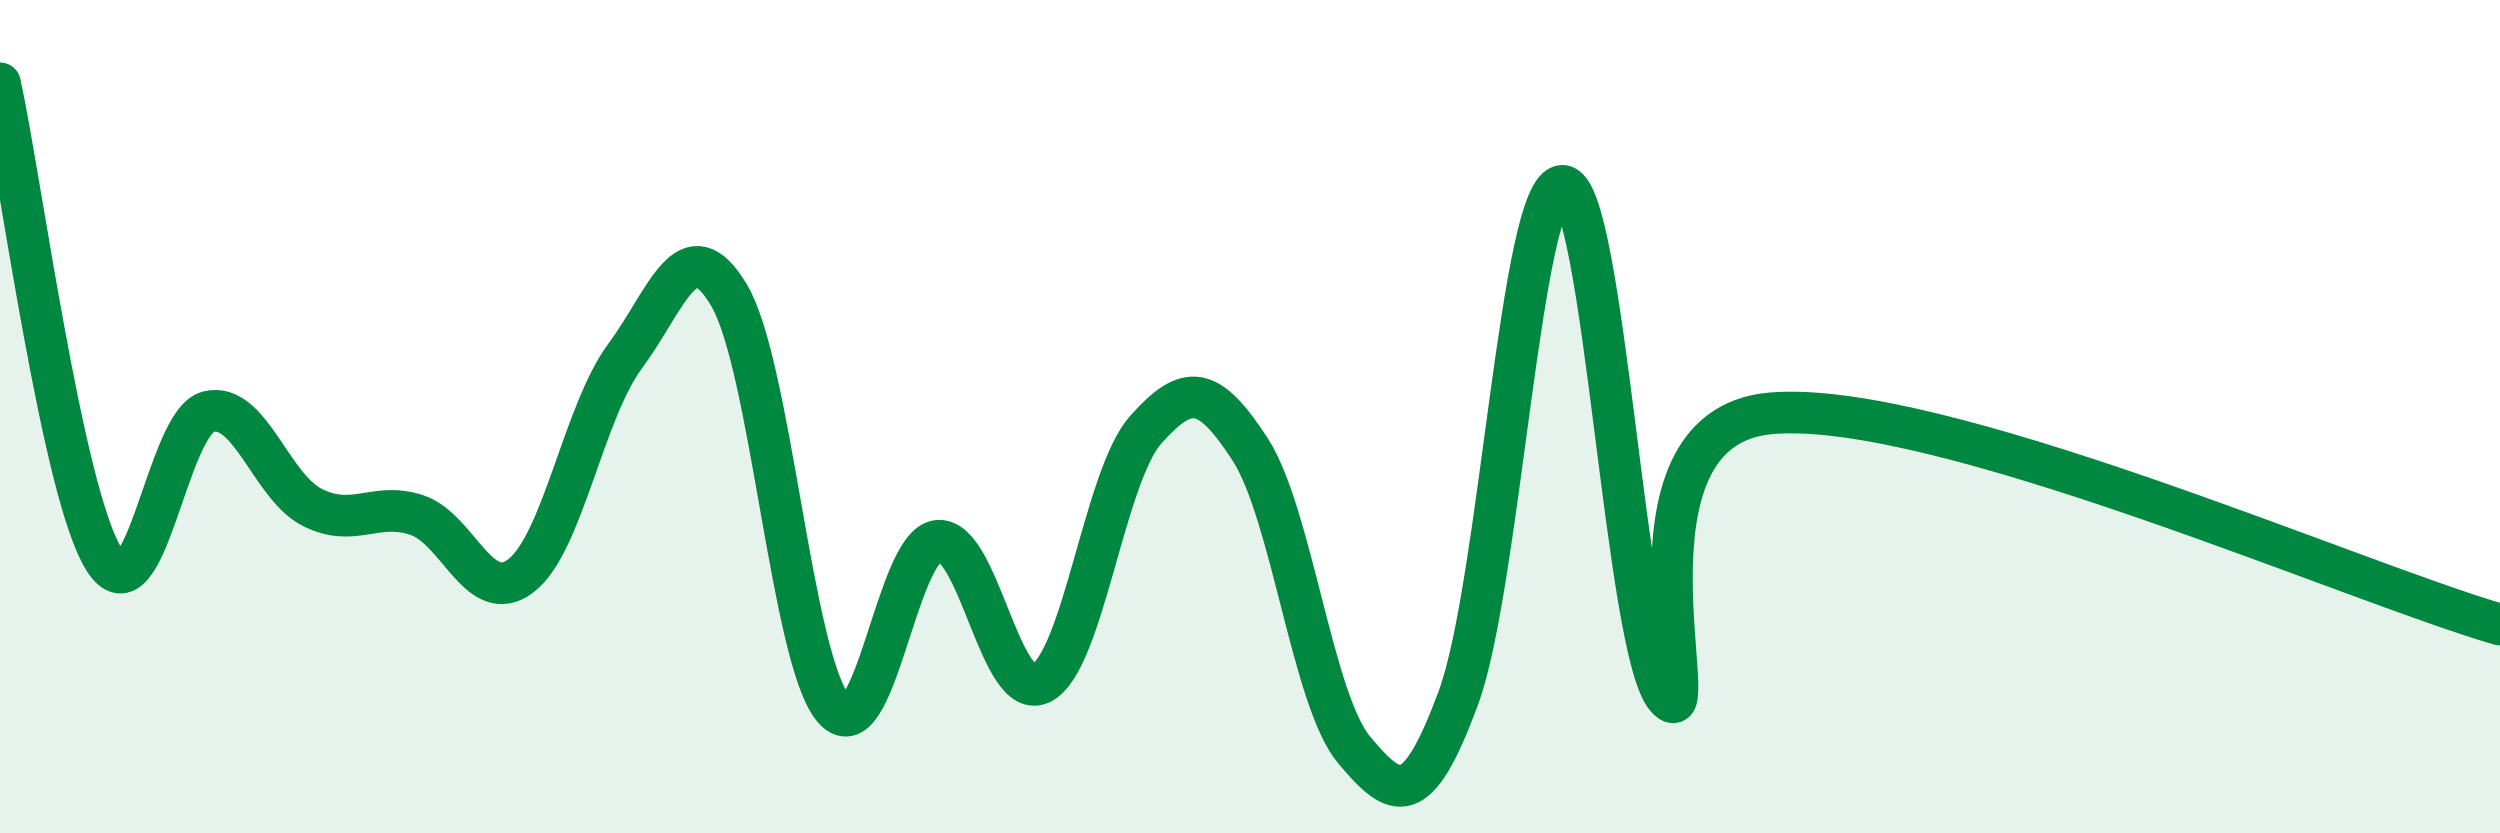 
    <svg width="60" height="20" viewBox="0 0 60 20" xmlns="http://www.w3.org/2000/svg">
      <path
        d="M 0,2 C 0.5,4.29 1.5,11.85 2.5,13.43 C 3.5,15.01 4,10.13 5,9.88 C 6,9.63 6.5,11.68 7.5,12.18 C 8.5,12.68 9,12.03 10,12.36 C 11,12.69 11.5,14.58 12.5,13.82 C 13.5,13.06 14,9.9 15,8.55 C 16,7.2 16.5,5.4 17.5,7.09 C 18.5,8.78 19,15.82 20,17 C 21,18.18 21.5,13.1 22.5,12.98 C 23.5,12.86 24,16.92 25,16.39 C 26,15.86 26.5,11.43 27.5,10.31 C 28.5,9.19 29,9.24 30,10.78 C 31,12.32 31.5,16.81 32.5,18 C 33.5,19.19 34,19.46 35,16.75 C 36,14.04 36.5,4.46 37.5,4.46 C 38.5,4.46 39,15.66 40,16.75 C 41,17.84 38.5,10.27 42.5,9.92 C 46.5,9.57 56.5,13.98 60,14.99L60 20L0 20Z"
        fill="#008740"
        opacity="0.1"
        stroke-linecap="round"
        stroke-linejoin="round"
      />
      <path
        d="M 0,2 C 0.5,4.29 1.5,11.85 2.5,13.43 C 3.5,15.01 4,10.13 5,9.88 C 6,9.63 6.5,11.68 7.5,12.18 C 8.5,12.68 9,12.03 10,12.36 C 11,12.69 11.5,14.58 12.5,13.82 C 13.5,13.06 14,9.9 15,8.55 C 16,7.2 16.5,5.4 17.5,7.09 C 18.5,8.78 19,15.82 20,17 C 21,18.18 21.5,13.1 22.5,12.98 C 23.5,12.86 24,16.92 25,16.39 C 26,15.86 26.5,11.43 27.5,10.31 C 28.5,9.19 29,9.24 30,10.78 C 31,12.32 31.5,16.81 32.5,18 C 33.5,19.19 34,19.46 35,16.75 C 36,14.04 36.5,4.46 37.5,4.46 C 38.5,4.46 39,15.66 40,16.75 C 41,17.84 38.5,10.27 42.5,9.92 C 46.5,9.57 56.5,13.98 60,14.99"
        stroke="#008740"
        stroke-width="1"
        fill="none"
        stroke-linecap="round"
        stroke-linejoin="round"
      />
    </svg>
  